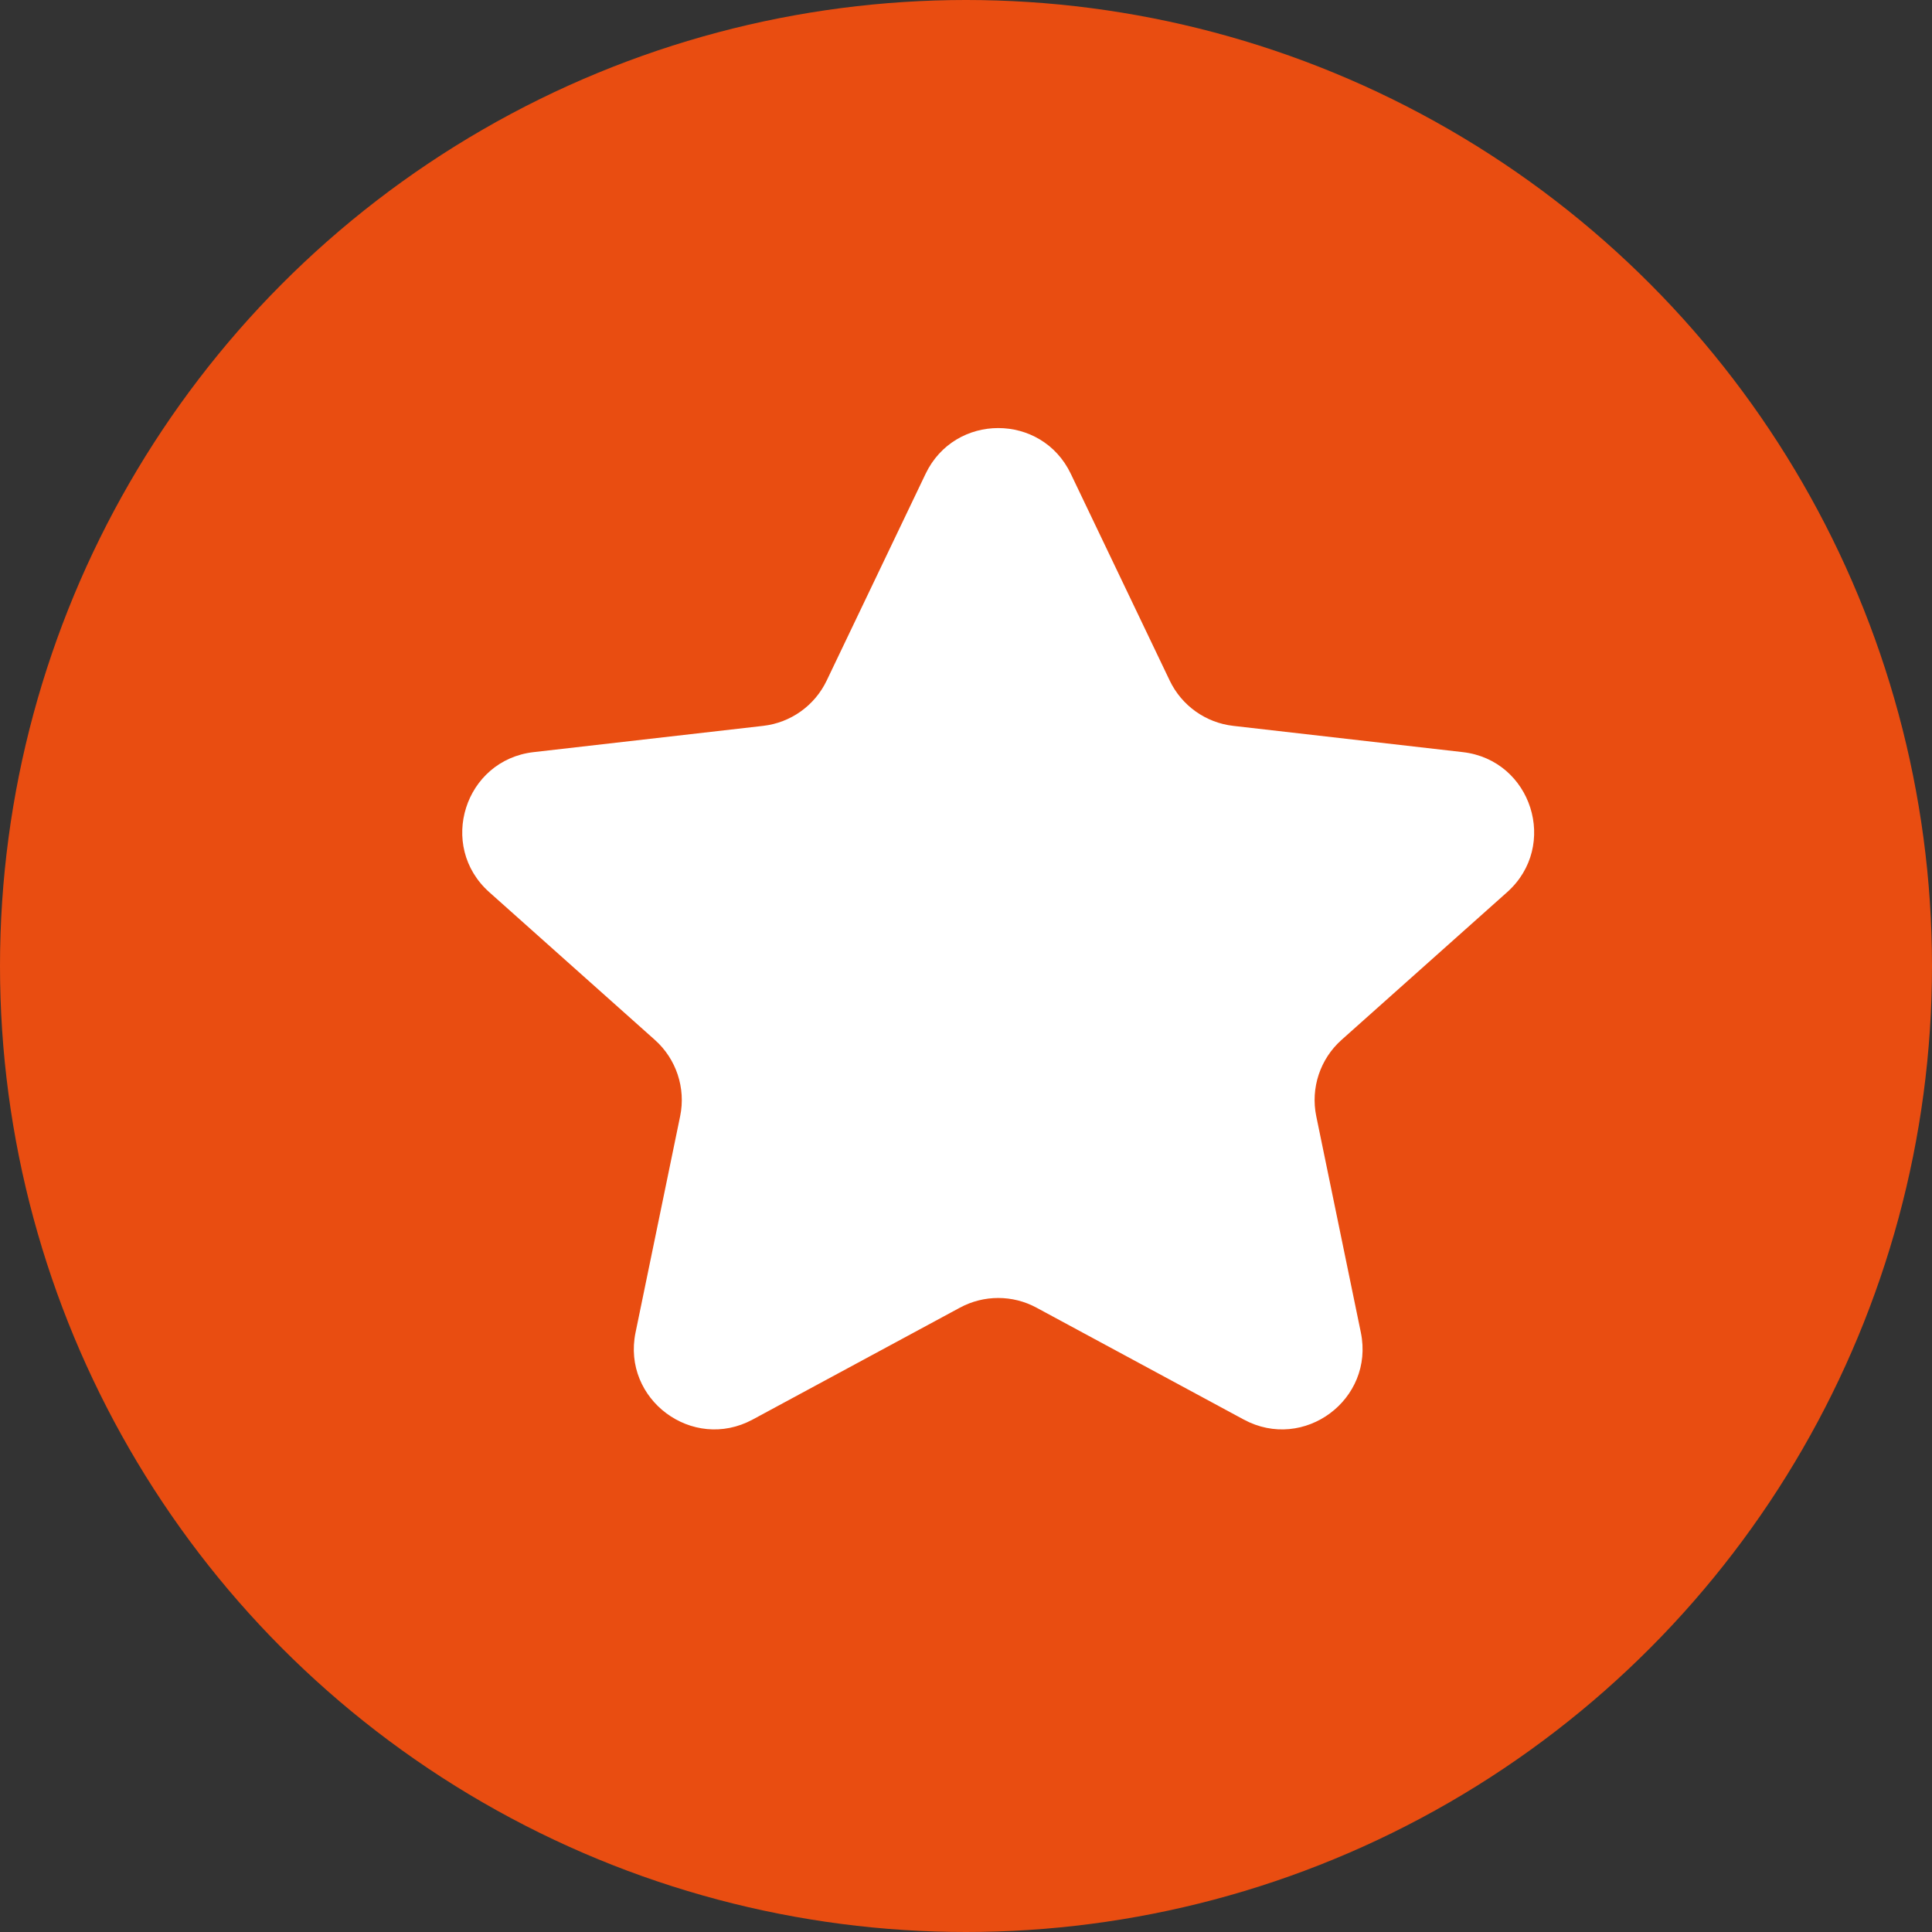 <svg width="24" height="24" viewBox="0 0 24 24" fill="none" xmlns="http://www.w3.org/2000/svg">
<rect x="0" y="0" width="24" height="24" fill="#333333" stroke="none"/>
<circle cx="12" cy="12" r="12" fill="#E94D11"/>
<path d="M11.498 5.886C11.861 5.128 12.94 5.128 13.302 5.886L14.531 8.455C14.68 8.766 14.978 8.978 15.32 9.017L18.17 9.343C19.029 9.441 19.367 10.508 18.722 11.083L16.665 12.918C16.399 13.155 16.279 13.517 16.351 13.866L16.905 16.553C17.076 17.384 16.198 18.038 15.45 17.634L12.875 16.244C12.579 16.084 12.222 16.084 11.925 16.244L9.35 17.634C8.602 18.038 7.724 17.384 7.895 16.553L8.449 13.866C8.521 13.517 8.401 13.155 8.135 12.918L6.078 11.083C5.433 10.508 5.771 9.441 6.63 9.343L9.48 9.017C9.822 8.978 10.12 8.766 10.269 8.455L11.498 5.886Z" fill="white"/>
</svg>

